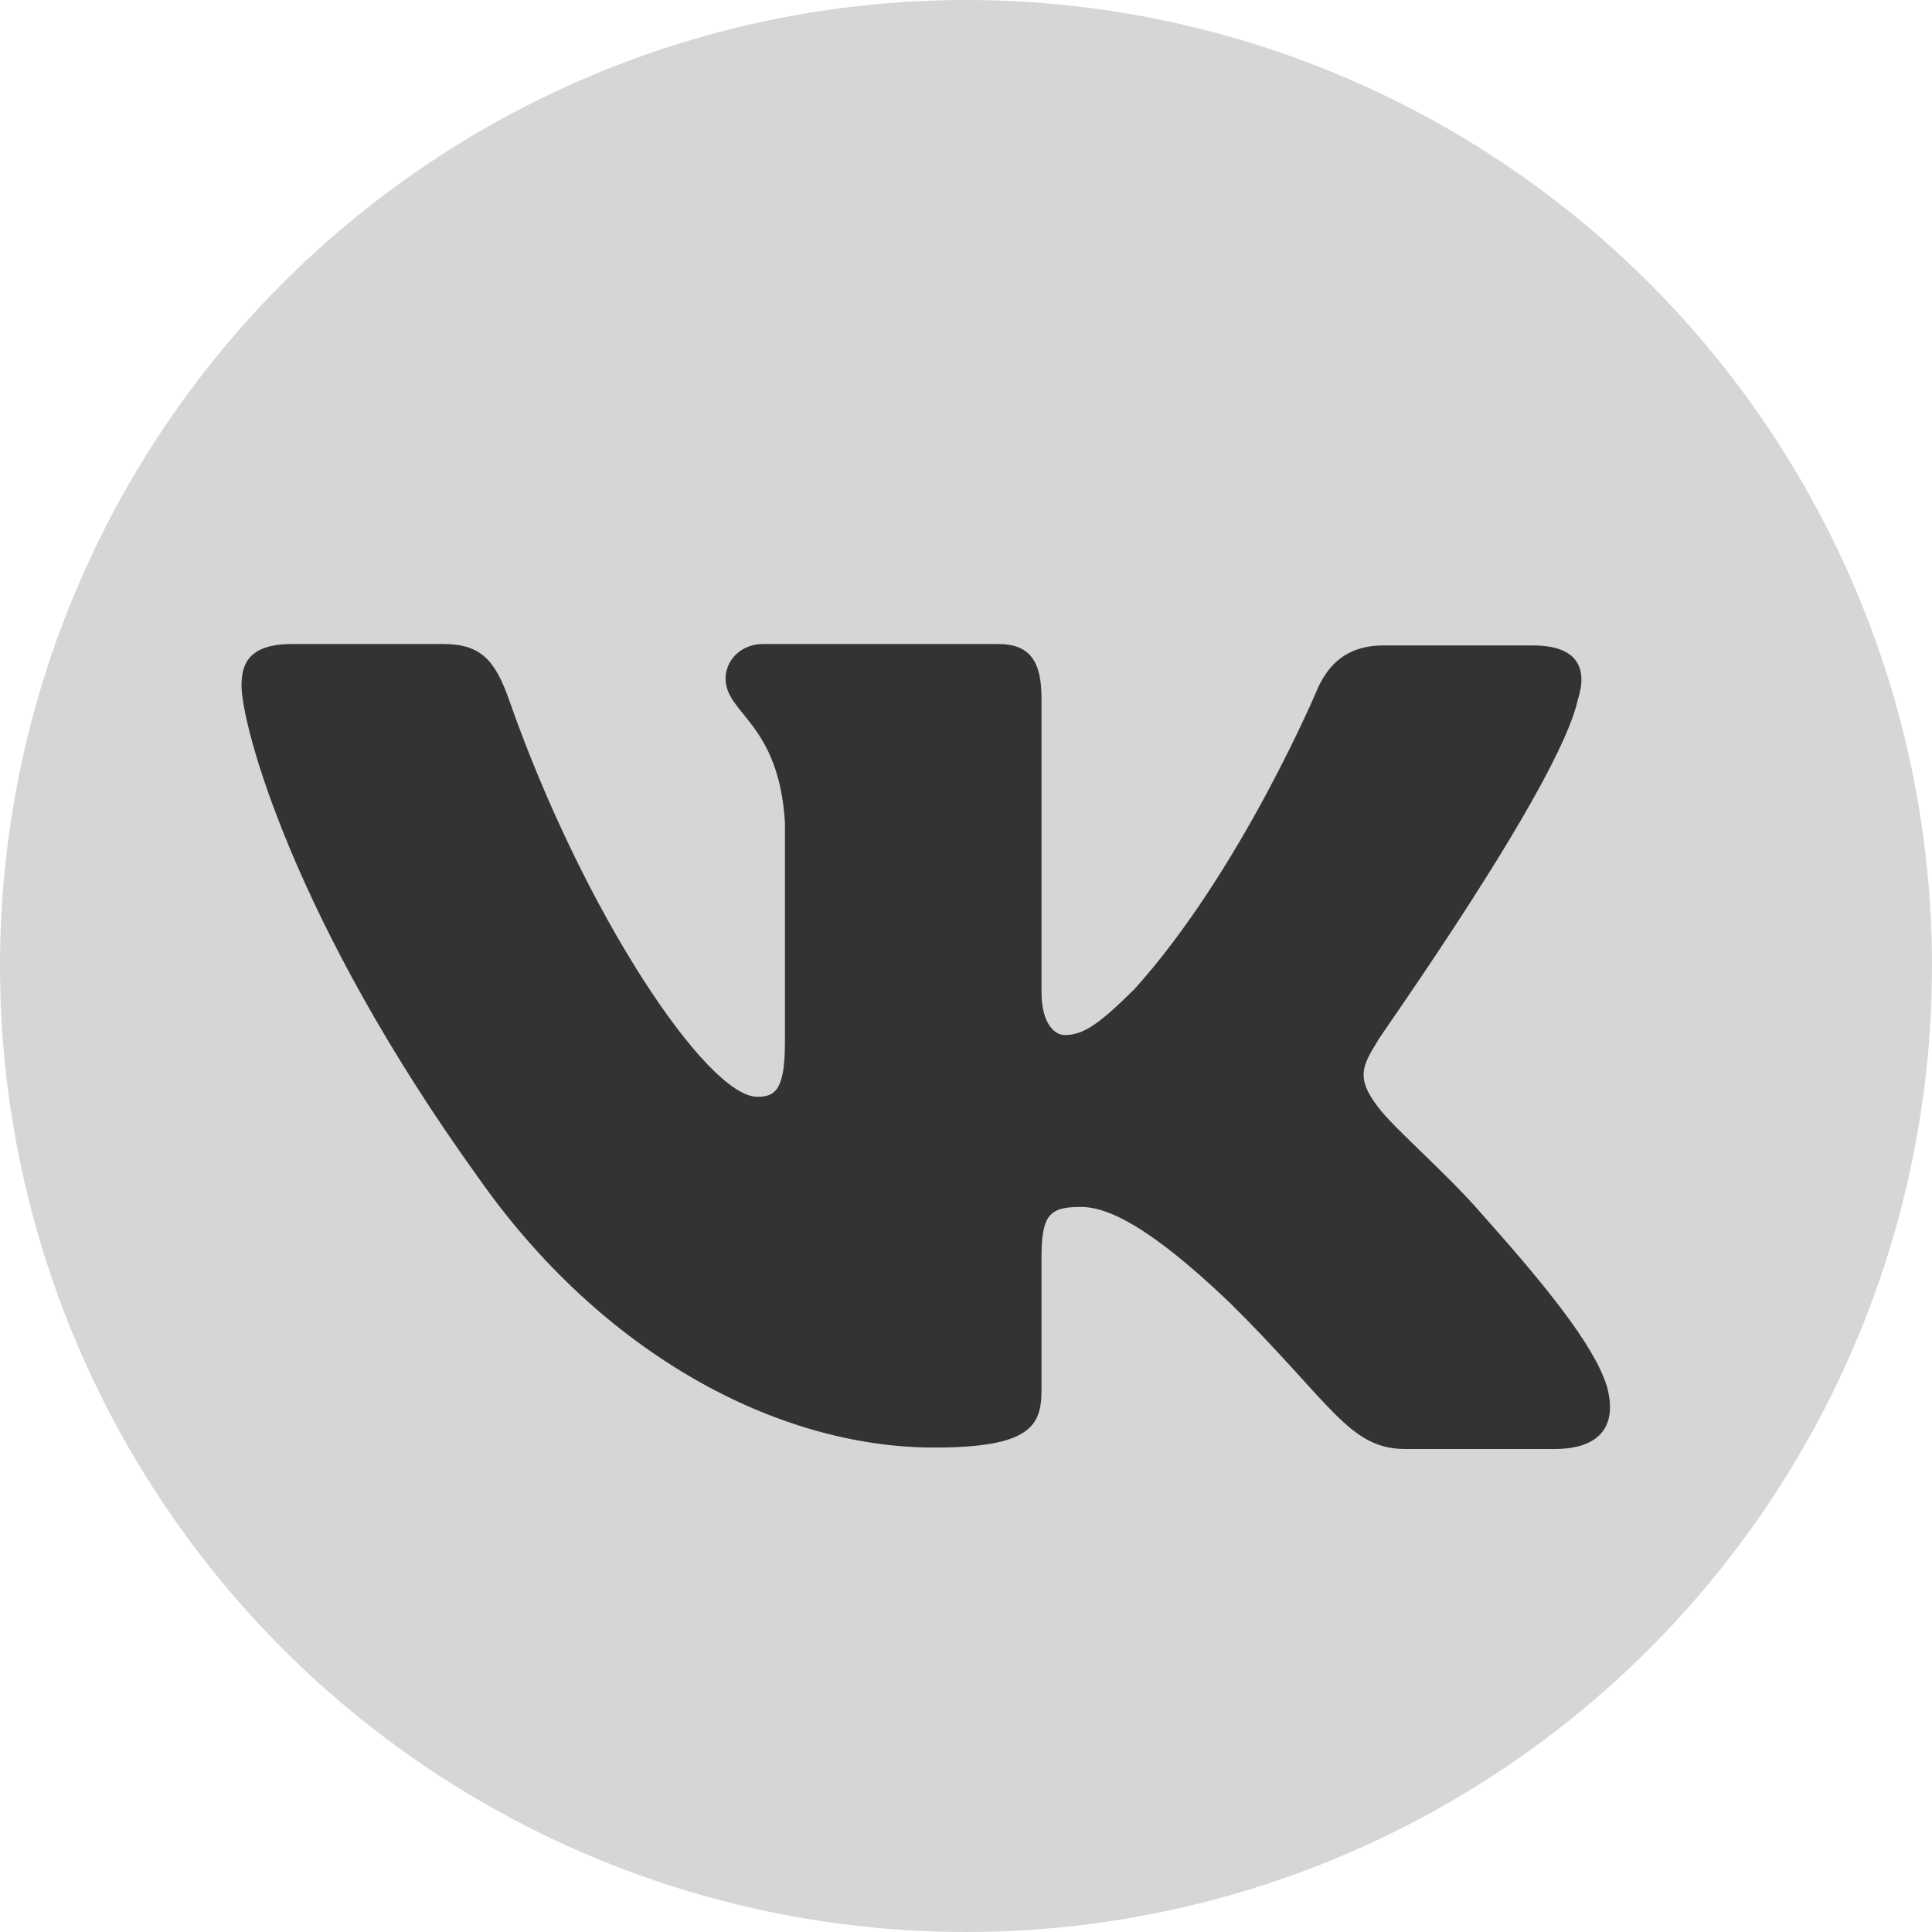 ﻿<svg width="24" height="24" viewBox="0 0 24 24" fill="none" xmlns="http://www.w3.org/2000/svg">
	<circle cx="12" cy="12" r="12" fill="#D6D6D6"/>
	<path fill-rule="evenodd" clip-rule="evenodd"
		  d="M19.6 8.694C19.726 8.303 19.6 8.018 19.042 8.018H17.187C16.719 8.018 16.503 8.267 16.377 8.534C16.377 8.534 15.423 10.812 14.091 12.289C13.659 12.716 13.461 12.858 13.227 12.858C13.101 12.858 12.938 12.716 12.938 12.324V8.676C12.938 8.214 12.794 8 12.398 8H9.481C9.193 8 9.013 8.214 9.013 8.427C9.013 8.872 9.679 8.979 9.751 10.224V12.931C9.751 13.518 9.645 13.625 9.409 13.625C8.779 13.625 7.249 11.329 6.331 8.714C6.152 8.196 5.971 8 5.503 8H3.63C3.09 8 3 8.249 3 8.516C3 8.997 3.63 11.416 5.935 14.619C7.465 16.807 9.643 17.982 11.606 17.982C12.794 17.982 12.938 17.715 12.938 17.27V15.616C12.938 15.082 13.046 14.993 13.425 14.993C13.694 14.993 14.181 15.135 15.279 16.185C16.539 17.431 16.755 18 17.457 18H19.312C19.852 18 20.104 17.733 19.96 17.217C19.798 16.701 19.186 15.954 18.393 15.064C17.961 14.566 17.313 14.015 17.115 13.748C16.846 13.392 16.917 13.249 17.115 12.929C17.097 12.929 19.366 9.762 19.6 8.693"
		  fill="#333333"/>
</svg>
